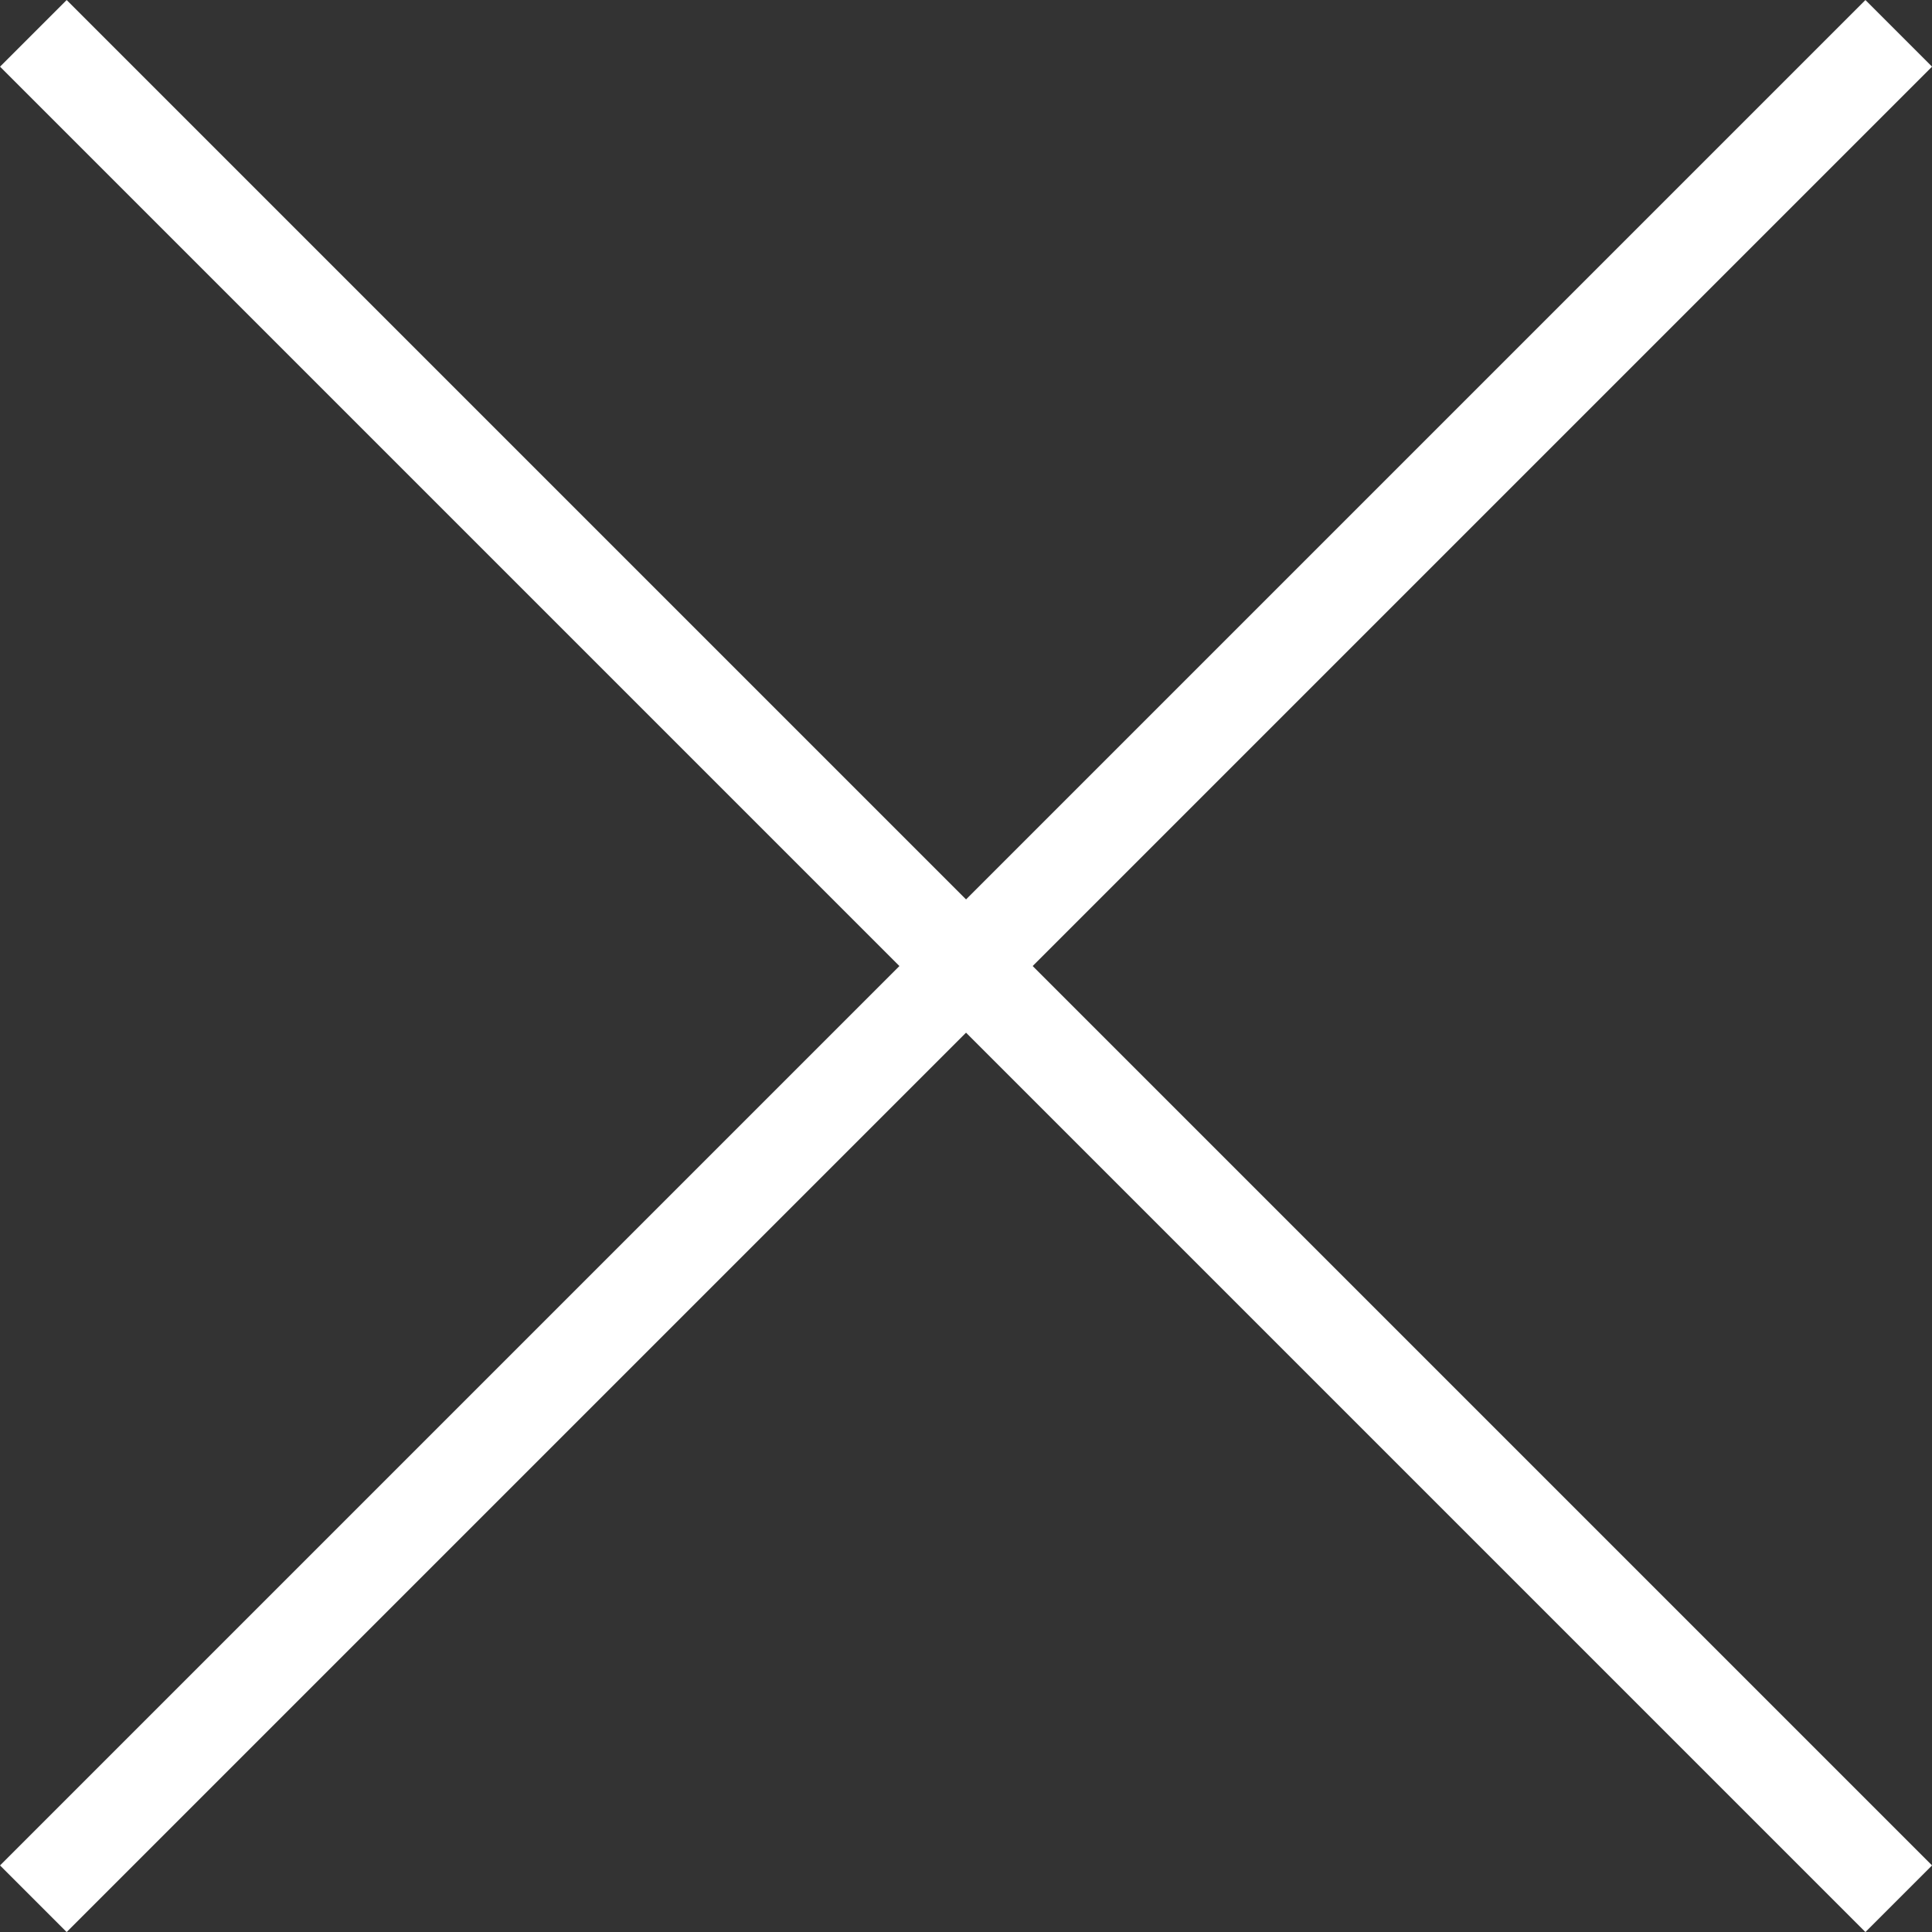<svg xmlns="http://www.w3.org/2000/svg" width="20.506" height="20.506" viewBox="0 0 20.506 20.506">
  <rect x="0" y="0" width="20.506" height="20.506" fill="#333333" stroke="none"/>
  <g id="Group_353" data-name="Group 353" transform="translate(-392.146 -13.146)">
    <line id="Line_1" data-name="Line 1" x1="28" transform="translate(392.5 13.5) rotate(45)" fill="none" stroke="#fff" stroke-width="1"/>
    <line id="Line_3" data-name="Line 3" x1="28" transform="translate(392.5 33.299) rotate(-45)" fill="none" stroke="#fff" stroke-width="1"/>
  </g>
</svg>
